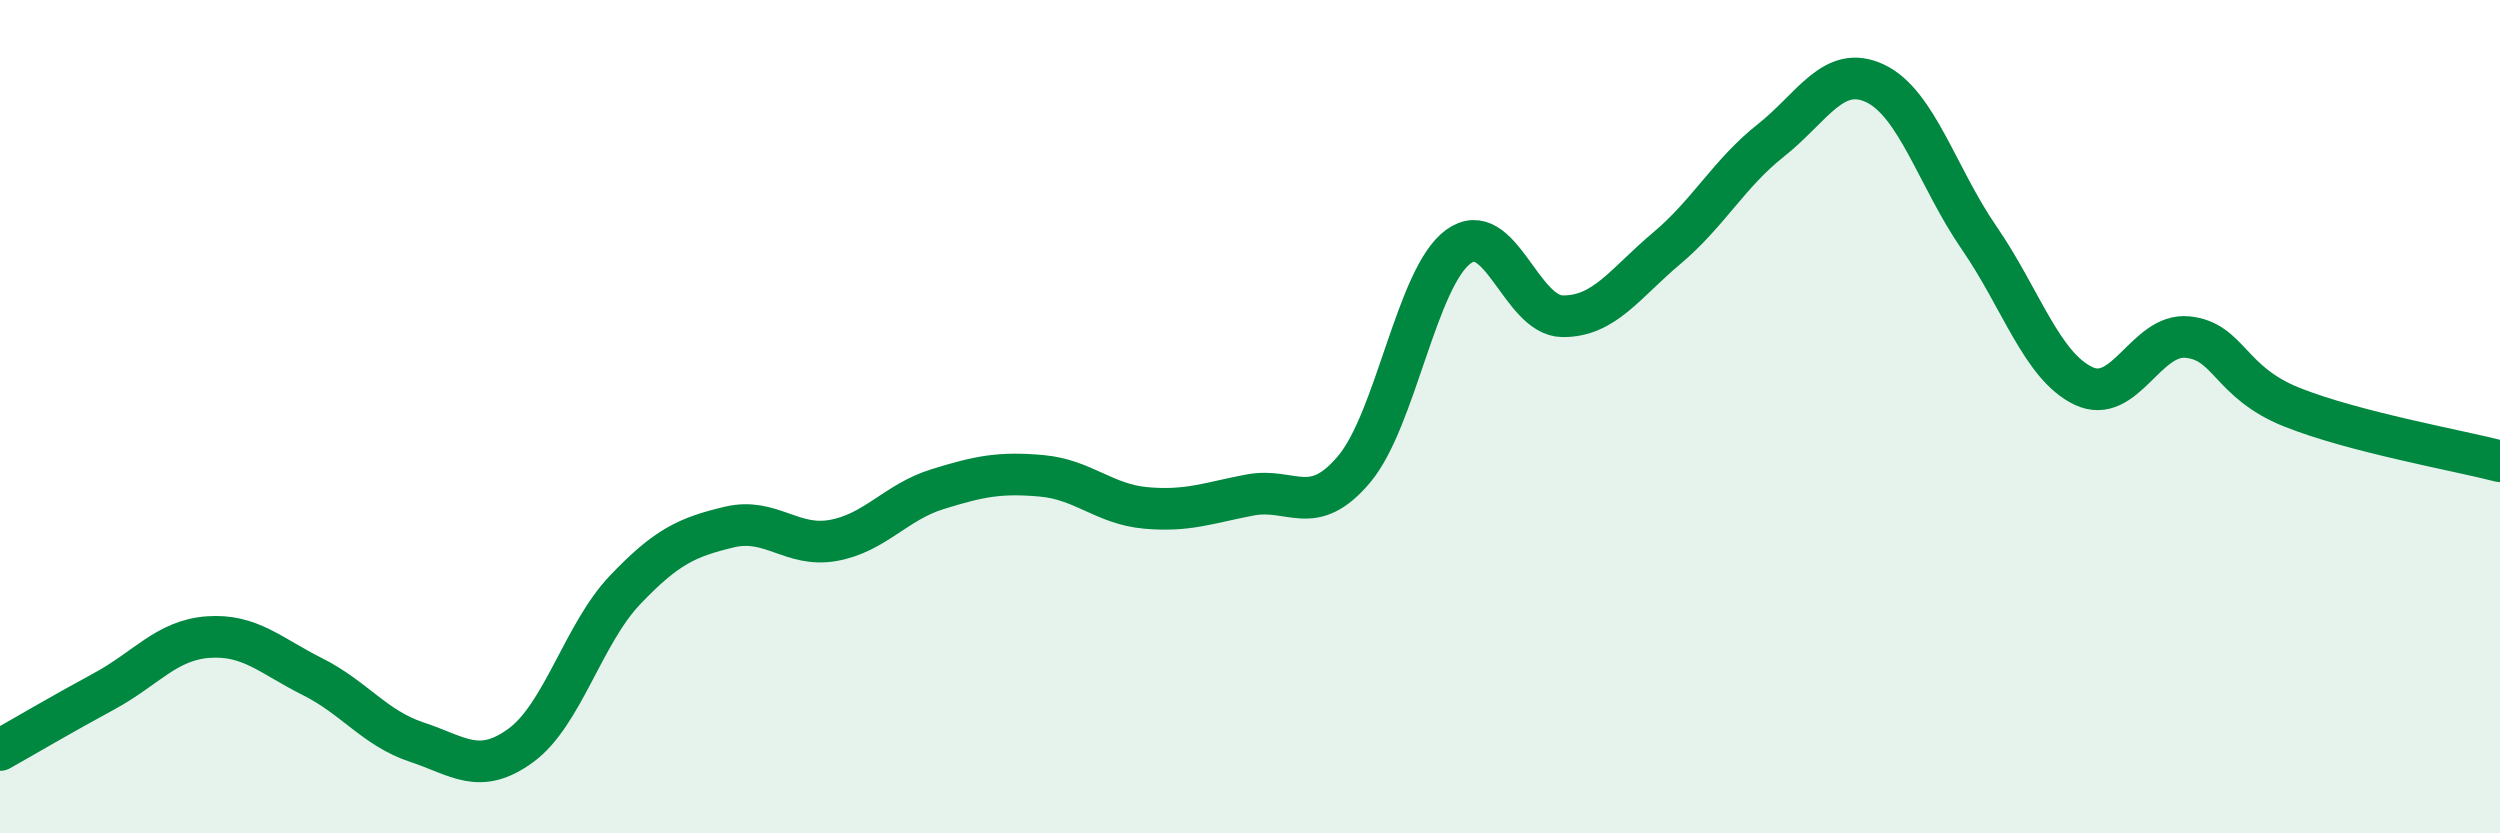 
    <svg width="60" height="20" viewBox="0 0 60 20" xmlns="http://www.w3.org/2000/svg">
      <path
        d="M 0,18 C 0.5,17.72 1.5,17.13 2.5,16.59 C 3.5,16.05 4,15.36 5,15.29 C 6,15.22 6.5,15.74 7.5,16.24 C 8.5,16.74 9,17.48 10,17.81 C 11,18.14 11.5,18.62 12.5,17.89 C 13.5,17.16 14,15.21 15,14.16 C 16,13.11 16.5,12.89 17.5,12.65 C 18.5,12.41 19,13.15 20,12.97 C 21,12.79 21.5,12.05 22.5,11.74 C 23.5,11.43 24,11.33 25,11.42 C 26,11.51 26.5,12.1 27.5,12.19 C 28.5,12.28 29,12.07 30,11.88 C 31,11.69 31.5,12.45 32.5,11.26 C 33.5,10.07 34,6.65 35,5.92 C 36,5.19 36.5,7.58 37.5,7.59 C 38.5,7.6 39,6.8 40,5.96 C 41,5.12 41.5,4.16 42.5,3.37 C 43.5,2.58 44,1.53 45,2 C 46,2.47 46.5,4.26 47.5,5.71 C 48.5,7.16 49,8.78 50,9.26 C 51,9.74 51.5,7.99 52.5,8.09 C 53.5,8.19 53.5,9.17 55,9.77 C 56.5,10.37 59,10.81 60,11.07L60 20L0 20Z"
        fill="#008740"
        opacity="0.1"
        stroke-linecap="round"
        stroke-linejoin="round"
      />
      <path
        d="M 0,18 C 0.5,17.72 1.5,17.13 2.5,16.59 C 3.5,16.05 4,15.36 5,15.29 C 6,15.22 6.5,15.74 7.5,16.24 C 8.5,16.74 9,17.48 10,17.81 C 11,18.14 11.5,18.62 12.5,17.89 C 13.5,17.16 14,15.21 15,14.16 C 16,13.11 16.5,12.89 17.5,12.65 C 18.5,12.41 19,13.15 20,12.97 C 21,12.79 21.5,12.05 22.5,11.74 C 23.5,11.43 24,11.33 25,11.42 C 26,11.51 26.5,12.1 27.5,12.19 C 28.5,12.28 29,12.07 30,11.88 C 31,11.69 31.5,12.45 32.5,11.26 C 33.5,10.07 34,6.65 35,5.92 C 36,5.19 36.5,7.58 37.5,7.59 C 38.5,7.6 39,6.8 40,5.96 C 41,5.12 41.5,4.16 42.5,3.37 C 43.5,2.58 44,1.53 45,2 C 46,2.47 46.5,4.26 47.5,5.71 C 48.5,7.16 49,8.78 50,9.26 C 51,9.74 51.5,7.99 52.5,8.09 C 53.5,8.19 53.5,9.17 55,9.77 C 56.5,10.37 59,10.81 60,11.07"
        stroke="#008740"
        stroke-width="1"
        fill="none"
        stroke-linecap="round"
        stroke-linejoin="round"
      />
    </svg>
  